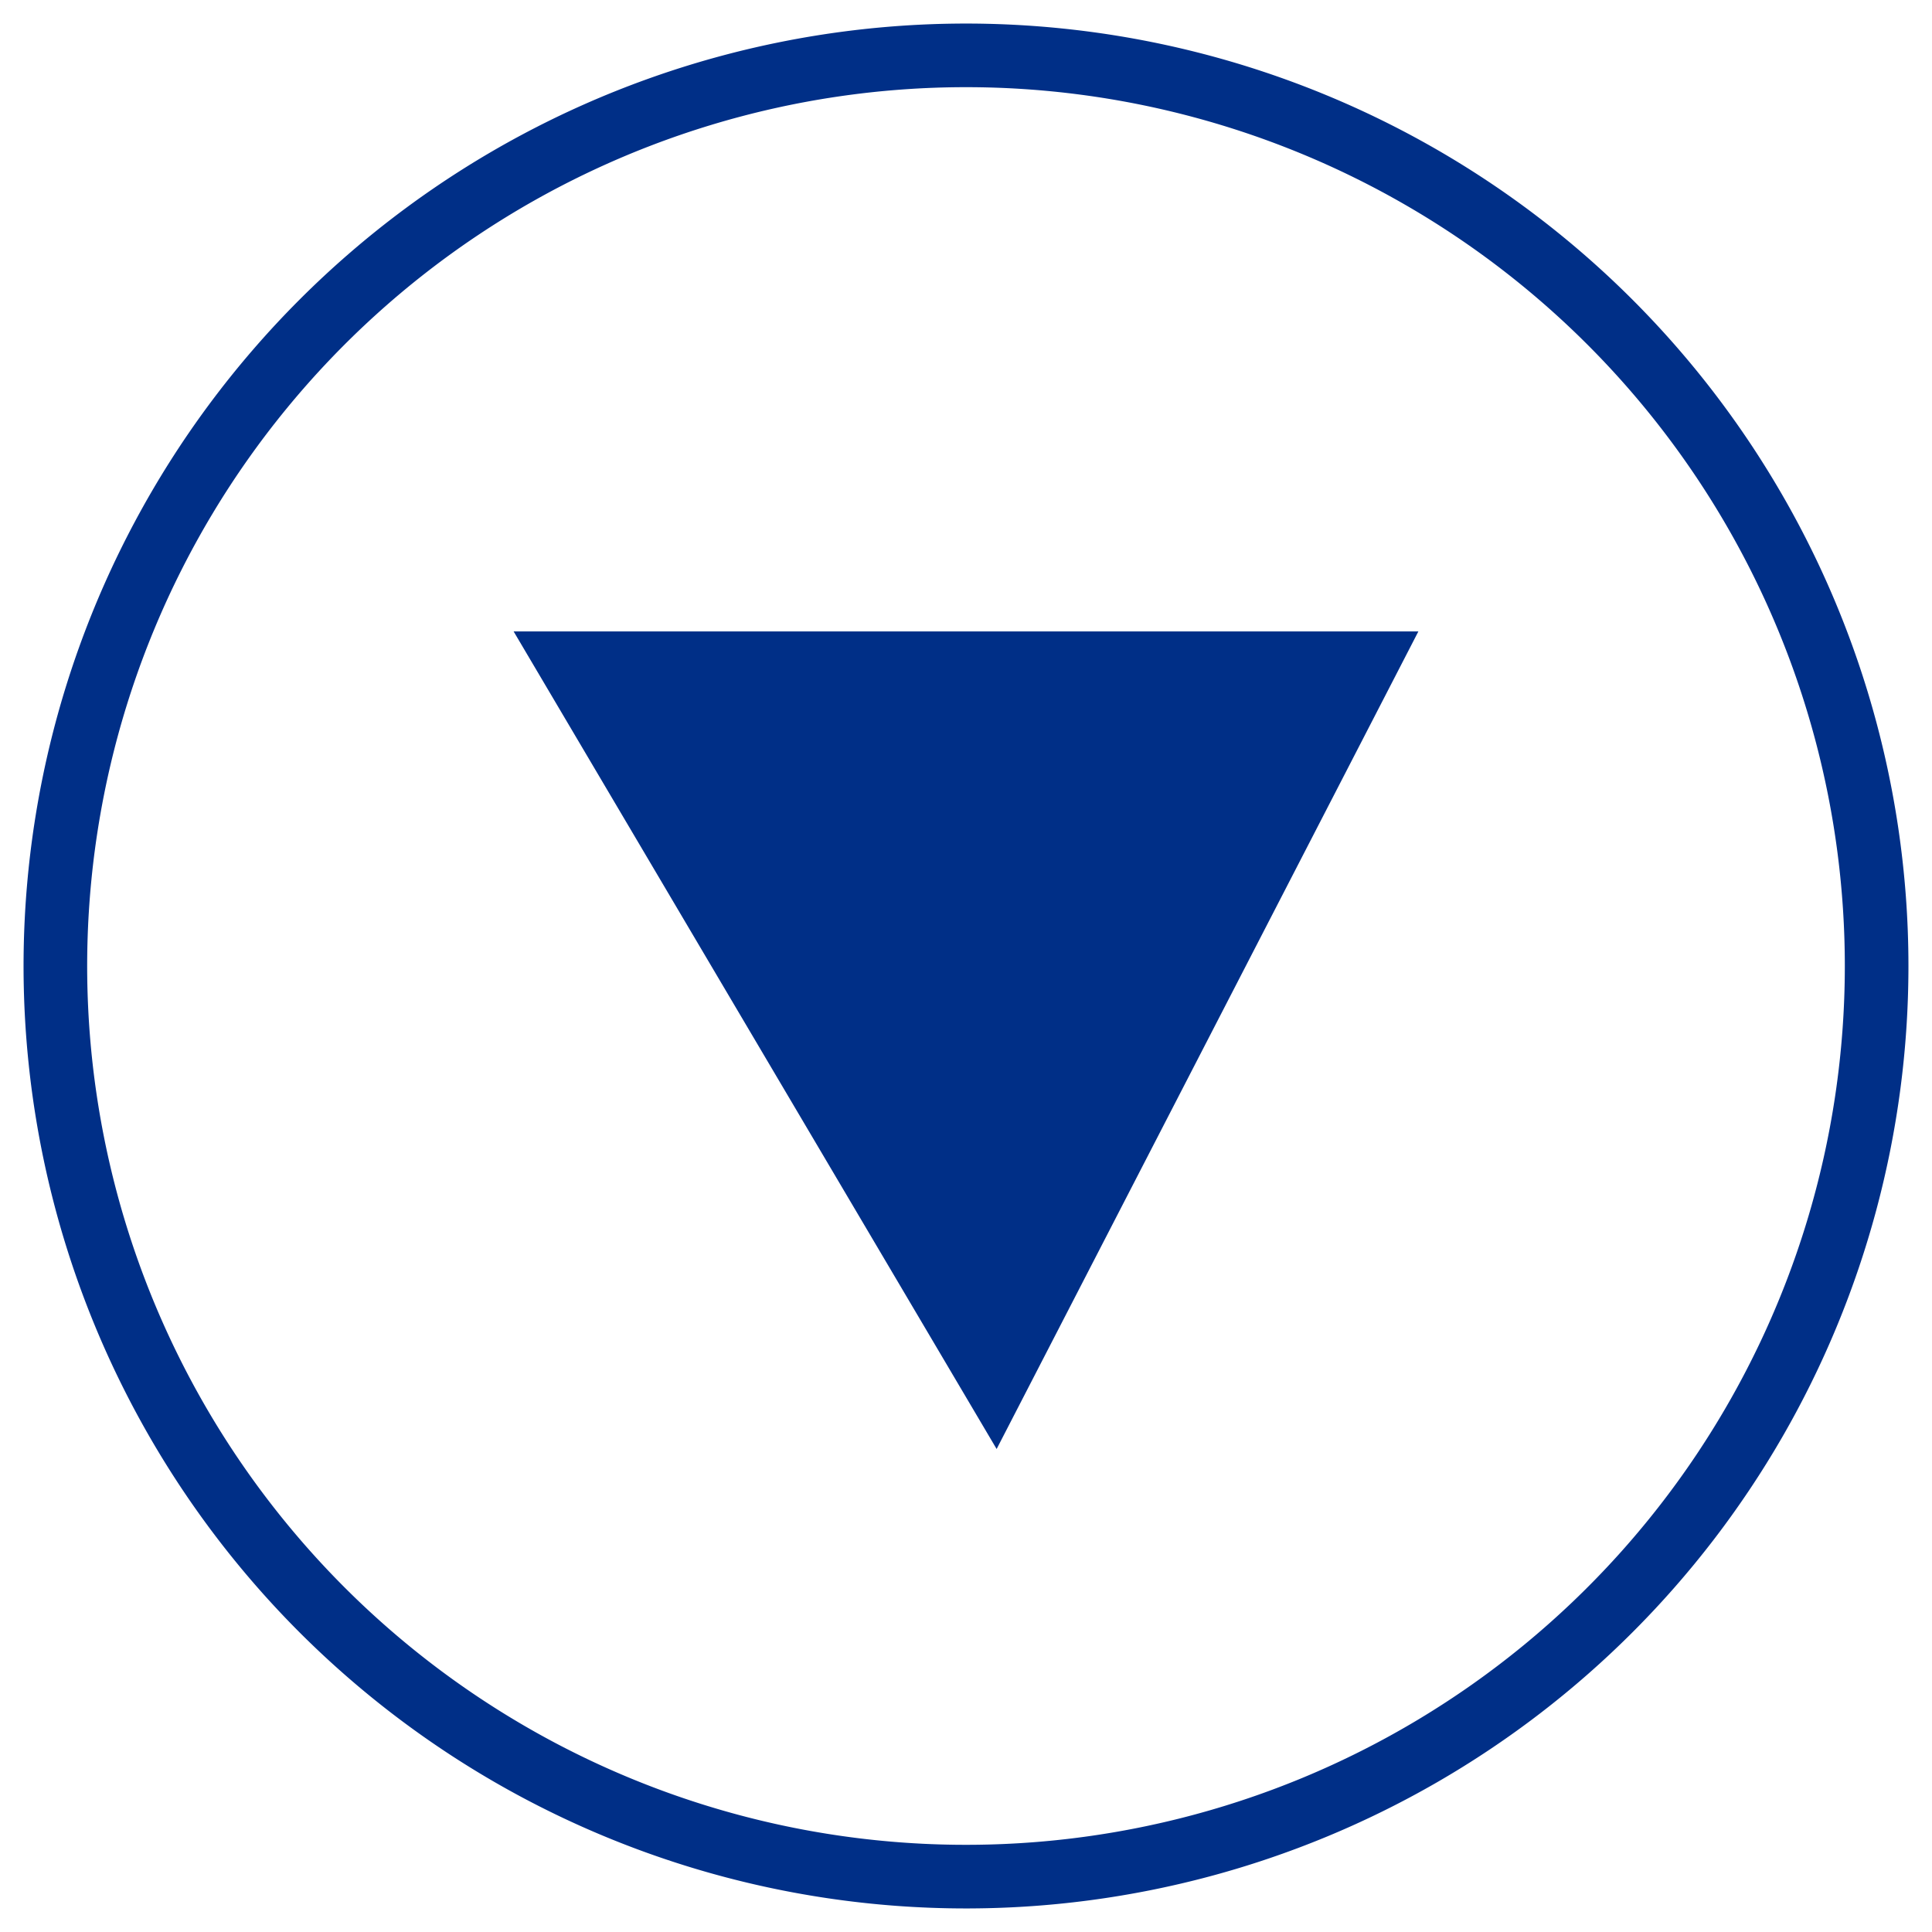 <?xml version="1.0"?>
<svg xmlns="http://www.w3.org/2000/svg" id="Layer_1" data-name="Layer 1" viewBox="0 0 82 82" width="82" height="82" x="0" y="0"><defs><style>.cls-1{fill:none;}.cls-2{fill:#002f87;}</style></defs><rect class="cls-1" width="82" height="82"/><path class="cls-2" d="M41,81A40,40,0,1,1,81,41,40,40,0,0,1,41,81ZM41,3.7A37.3,37.3,0,1,0,78.3,41,37.3,37.3,0,0,0,41,3.7Z"/><polygon class="cls-2" points="21.8 26.8 42.3 61.5 60.2 26.8 21.8 26.8"/></svg>
